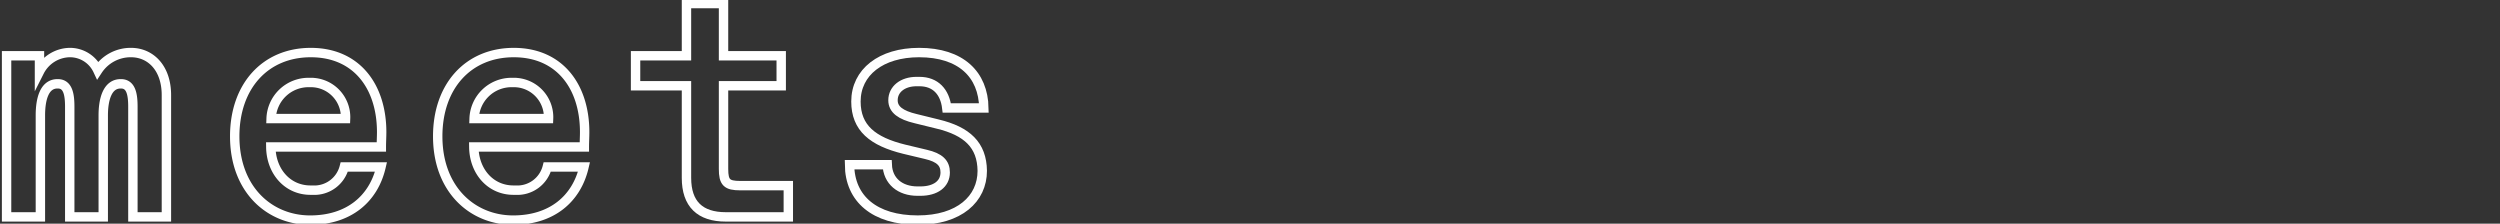 <svg xmlns="http://www.w3.org/2000/svg" viewBox="0 0 380 34"><rect x="0" y="0" width="380" height="34" fill="#333333" stroke="none"/><defs><style>.a{fill:none;stroke:#fff;stroke-miterlimit:10;stroke-width:1.429px;}</style></defs><path class="a" d="M25.294,14.453V32.968H20.2V16.216c0-1.91-.293-3.477-1.812-3.477h-.049c-2.057,0-2.645,2.449-2.645,4.8V32.968H10.6V16.216c0-1.91-.294-3.477-1.812-3.477H8.739c-2.057,0-2.6,2.449-2.6,4.8V32.968H1V8.477H6v2.4a5.253,5.253,0,0,1,4.6-2.889,4.666,4.666,0,0,1,4.262,2.693,5.984,5.984,0,0,1,5.045-2.693C22.894,7.988,25.294,10.339,25.294,14.453Z"/><path class="a" d="M57.963,22.339h-16.8c.049,3.722,2.547,6.563,6.025,6.563h.294a4.7,4.7,0,0,0,4.849-3.526h5.584c-1.127,4.849-4.9,8.082-10.776,8.082-6.122,0-11.461-4.6-11.461-12.735,0-7.641,4.653-12.735,11.559-12.735,7,0,10.776,5.192,10.776,12.1C58.012,20.82,57.963,21.555,57.963,22.339Zm-11.07-9.8a5.681,5.681,0,0,0-5.682,5.486H52.526a5.275,5.275,0,0,0-5.29-5.486Z"/><path class="a" d="M88.819,22.339h-16.8c.049,3.722,2.547,6.563,6.024,6.563h.294a4.7,4.7,0,0,0,4.849-3.526H88.77c-1.126,4.849-4.9,8.082-10.776,8.082-6.122,0-11.461-4.6-11.461-12.735,0-7.641,4.653-12.735,11.559-12.735,7,0,10.776,5.192,10.776,12.1C88.868,20.82,88.819,21.555,88.819,22.339Zm-11.07-9.8a5.681,5.681,0,0,0-5.681,5.486H83.382a5.275,5.275,0,0,0-5.29-5.486Z"/><path class="a" d="M110.32,32.968c-3.918,0-5.976-1.96-5.976-5.927V13.033H96.606V8.477h7.738V.542h5.633V8.477h8.768v4.556h-8.768V25.67c0,2.057.49,2.547,2.547,2.547h7.3v4.751Z"/><path class="a" d="M129.127,25.033h5.731c.1,2.5,1.959,4.016,4.6,4.016h.441c2.3,0,3.771-1.077,3.771-2.841,0-1.42-.832-2.253-2.938-2.743l-3.282-.783c-4.8-1.176-7.347-3.233-7.347-7.249,0-4.458,3.82-7.445,9.6-7.445,6.367,0,9.747,3.33,9.845,8.424h-5.633c-.294-2.449-1.714-4.016-4.163-4.016h-.441c-2.106,0-3.575,1.175-3.575,2.841,0,1.42,1.175,2.253,3.428,2.792l3.38.832c4.457,1.078,6.71,3.184,6.759,7.1,0,4.262-3.477,7.495-9.8,7.495C132.948,33.458,129.176,30.225,129.127,25.033Z"/></svg>